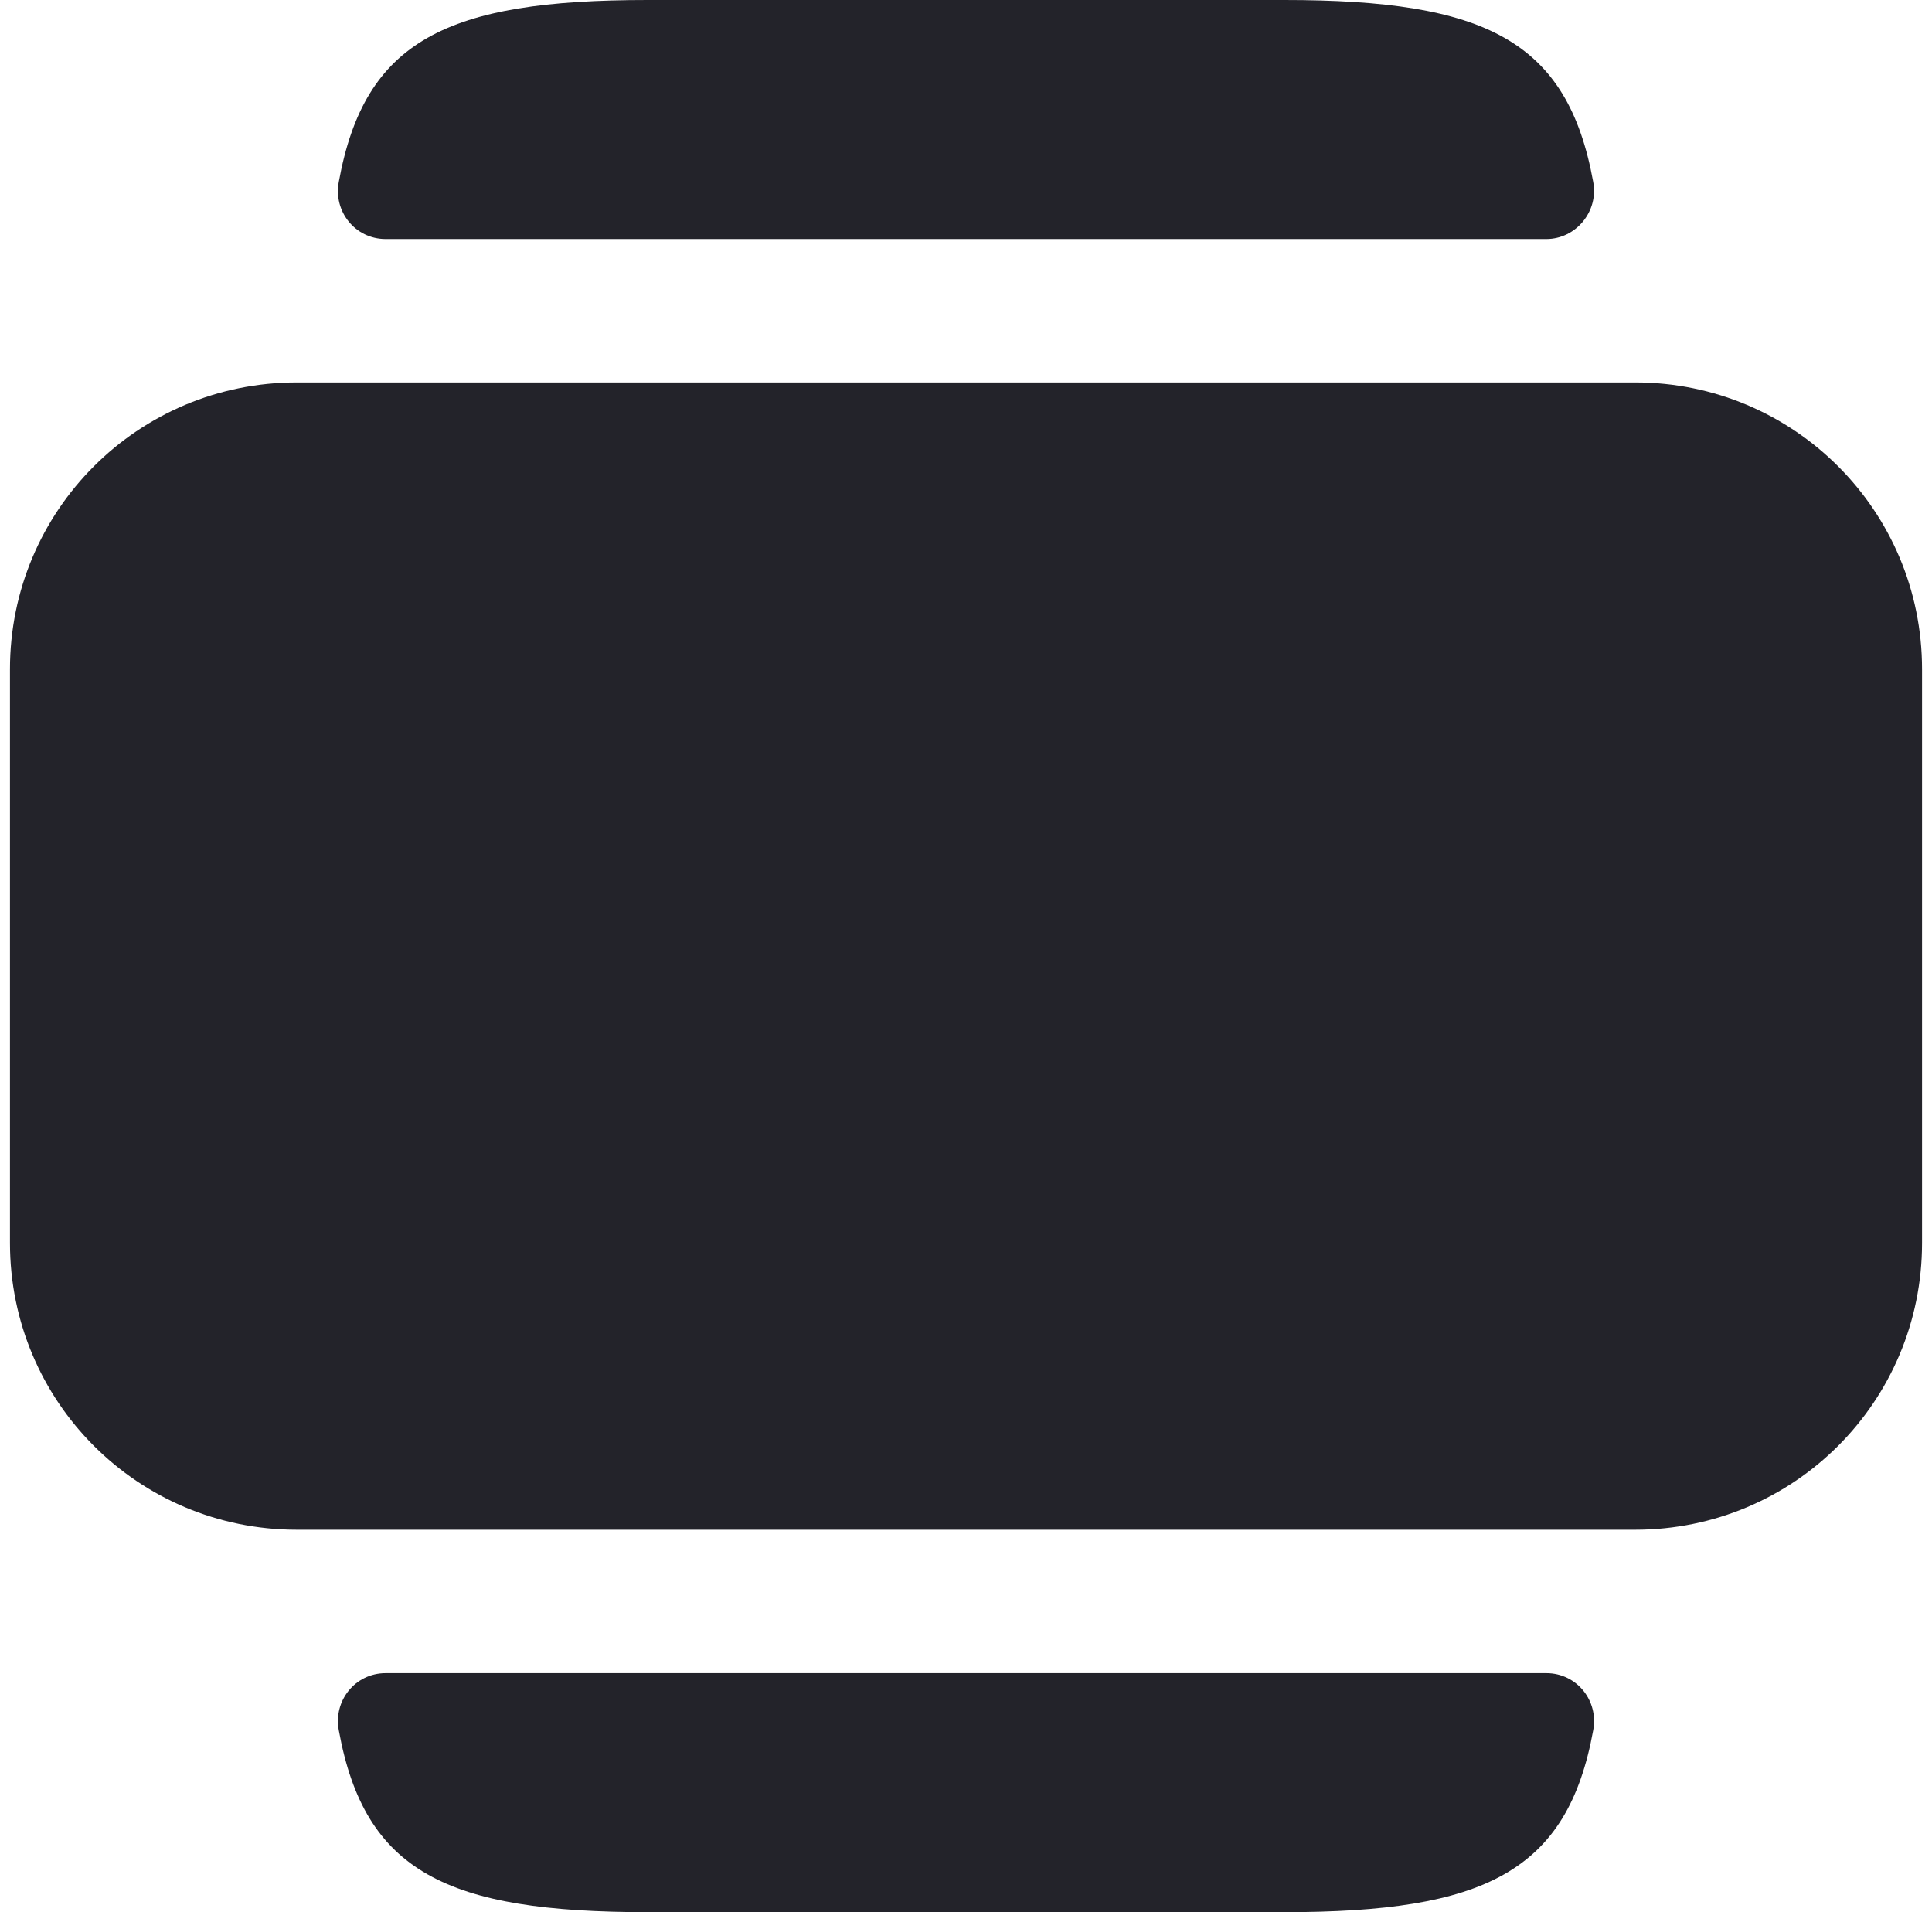 <?xml version="1.0" encoding="UTF-8"?> <svg xmlns="http://www.w3.org/2000/svg" width="97" height="96" viewBox="0 0 97 96" fill="none"><path d="M96.5 62.4V33.6C96.5 25.632 90.068 19.2 82.1 19.2H14.9C6.932 19.2 0.5 25.632 0.5 33.6V62.4C0.5 70.368 6.932 76.8 14.9 76.8H82.1C90.068 76.8 96.5 70.368 96.5 62.4Z" fill="#23232A"></path><path d="M19.364 84H77.636C79.172 84 80.276 85.392 79.988 86.88C78.692 93.984 74.516 96 64.484 96H32.516C22.436 96 18.308 93.984 17.012 86.88C16.724 85.392 17.828 84 19.364 84Z" fill="#23232A"></path><path d="M32.516 0H64.484C74.564 0 78.692 2.016 79.988 9.12C80.276 10.608 79.124 12 77.636 12H19.364C17.828 12 16.724 10.608 17.012 9.12C18.308 2.016 22.436 0 32.516 0Z" fill="#23232A"></path></svg> 
